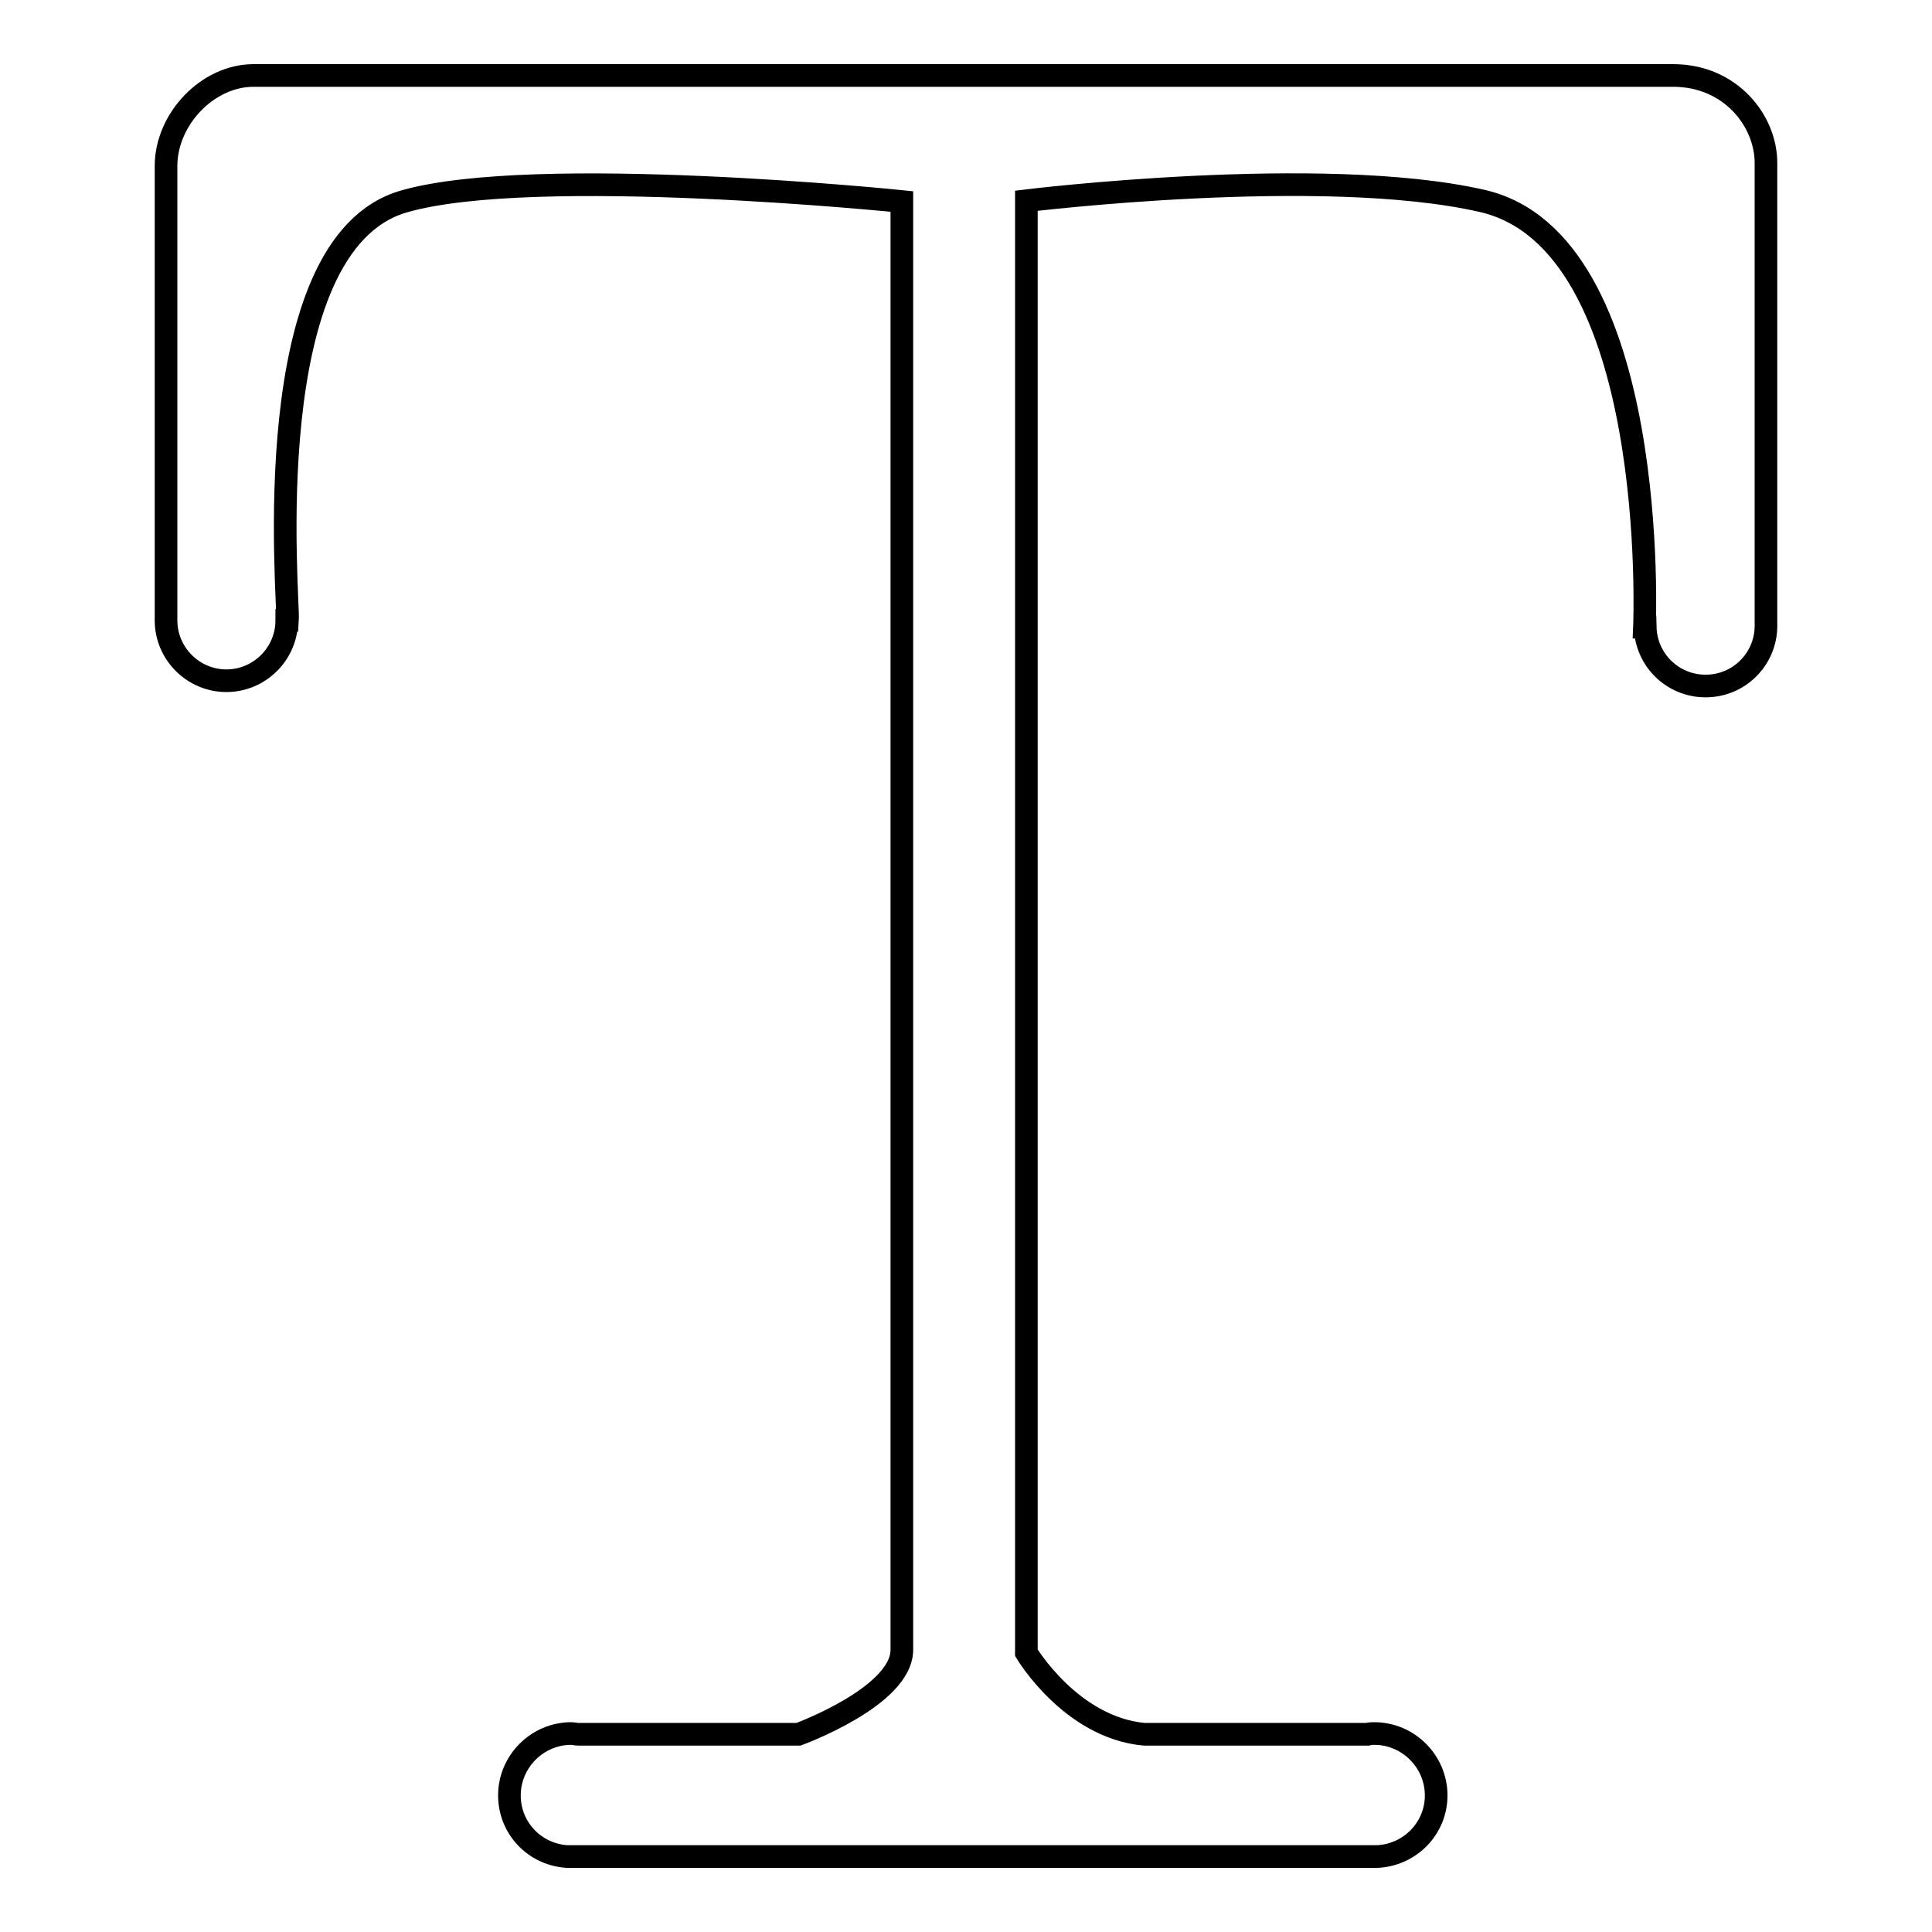 <?xml version="1.0" encoding="utf-8"?>
<!-- Svg Vector Icons : http://www.onlinewebfonts.com/icon -->
<!DOCTYPE svg PUBLIC "-//W3C//DTD SVG 1.1//EN" "http://www.w3.org/Graphics/SVG/1.1/DTD/svg11.dtd">
<svg version="1.1" xmlns="http://www.w3.org/2000/svg" xmlns:xlink="http://www.w3.org/1999/xlink" x="0px" y="0px" viewBox="0 0 256 256" enable-background="new 0 0 256 256" xml:space="preserve">
<g><g><path stroke-width="3" fill-opacity="0" stroke="#000000"  d="M221.7,10c-44.6,0-140.7,0-188.1,0C27.5,10,22,15.8,22,22c0,14.7,0,60.2,0,60.2h0c0,4.4,3.6,8,8,8c4.4,0,8-3.6,8-8c0,0,0,0,0,0h0.1c0.2-2.9-4.3-49.8,15.4-55.5c17.3-5,66,0,66,0v191.9c0,6.2-13.7,11.2-13.7,11.2H76.6c-0.3,0-0.6-0.1-0.9-0.1c-4.5,0-8.2,3.7-8.2,8.2c0,4.3,3.3,7.8,7.6,8.1v0h107.4v0c4.3-0.2,7.8-3.7,7.8-8.1c0-4.5-3.7-8.2-8.2-8.2c-0.3,0-0.6,0-0.9,0.1h-29.6C141.9,228.9,136,219,136,219V26.6c0,0,39.1-4.8,60.3,0c23.8,5.3,21.6,56.5,21.6,56.5h0.1c0.1,4.3,3.6,7.8,8,7.8c4.4,0,7.9-3.5,8-7.8h0c0,0,0-46.2,0-61.5C234,16,229.3,10,221.7,10z"/></g></g>
</svg>